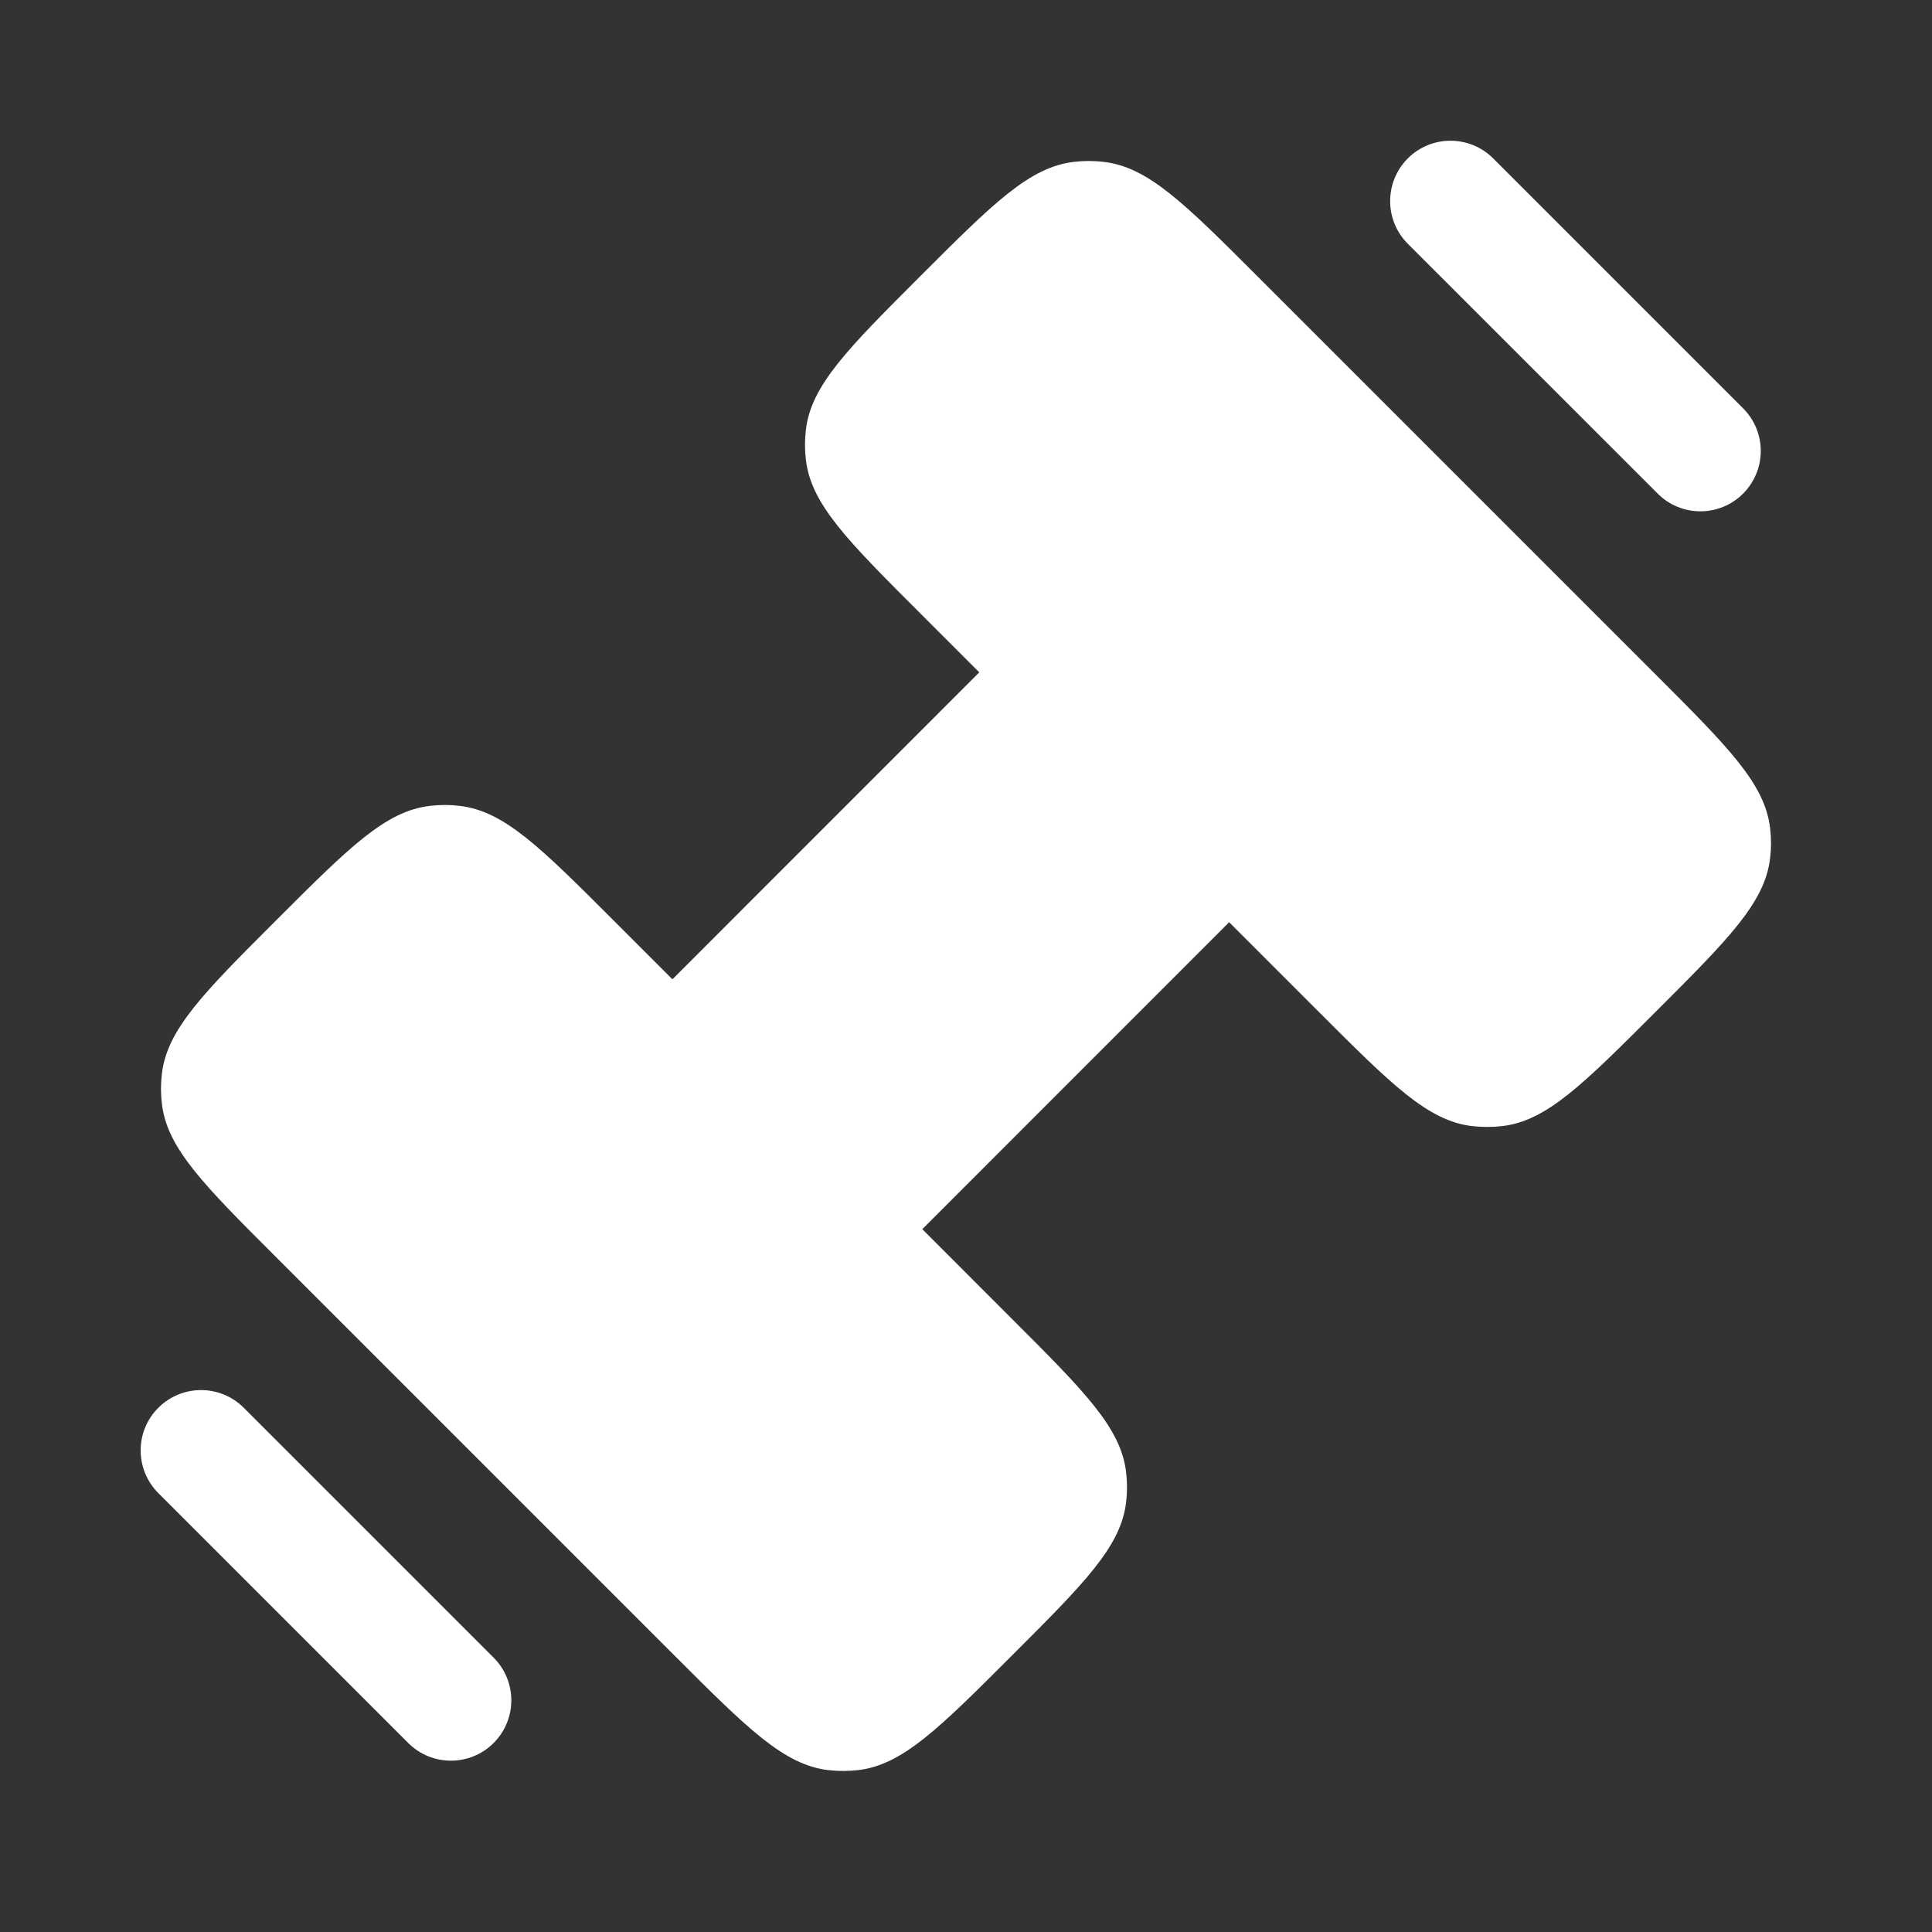 <?xml version="1.0" encoding="utf-8"?><!-- Uploaded to: SVG Repo, www.svgrepo.com, Generator: SVG Repo Mixer Tools -->
<svg width="800px" height="800px" viewBox="0 0 24 24" fill="none" xmlns="http://www.w3.org/2000/svg">
<rect x="0" y="0" width="24" height="24" fill="#333333" stroke="none"/>
<path d="M8.381 20.568L3.432 15.619C2.527 14.715 2.075 14.263 2.011 13.711C1.996 13.587 1.996 13.463 2.011 13.34C2.075 12.788 2.527 12.335 3.432 11.431C4.336 10.527 4.788 10.075 5.34 10.011C5.463 9.996 5.588 9.996 5.711 10.011C6.263 10.075 6.715 10.527 7.619 11.431L8.353 12.165L12.165 8.352L11.432 7.619C10.527 6.715 10.075 6.263 10.011 5.711C9.996 5.587 9.996 5.463 10.011 5.34C10.075 4.788 10.527 4.336 11.432 3.431C12.336 2.527 12.788 2.075 13.34 2.011C13.463 1.996 13.588 1.996 13.711 2.011C14.263 2.075 14.715 2.527 15.619 3.431L20.568 8.38C21.473 9.285 21.925 9.737 21.989 10.289C22.004 10.412 22.004 10.537 21.989 10.66C21.925 11.212 21.473 11.664 20.568 12.568C19.664 13.472 19.212 13.925 18.66 13.989C18.537 14.003 18.412 14.003 18.289 13.989C17.737 13.925 17.285 13.472 16.381 12.568L15.269 11.456L11.457 15.269L12.568 16.381C13.473 17.285 13.925 17.737 13.989 18.289C14.004 18.412 14.004 18.537 13.989 18.66C13.925 19.212 13.473 19.664 12.568 20.568C11.664 21.472 11.212 21.924 10.66 21.989C10.537 22.003 10.412 22.003 10.289 21.989C9.737 21.924 9.285 21.472 8.381 20.568Z" fill="#ffffff"/>
<path fill-rule="evenodd" clip-rule="evenodd" d="M17.488 1.968C17.781 1.675 18.256 1.675 18.549 1.968L21.653 5.072C21.946 5.365 21.946 5.839 21.653 6.132C21.36 6.425 20.885 6.425 20.593 6.132L17.488 3.028C17.196 2.735 17.196 2.261 17.488 1.968ZM1.967 17.488C2.26 17.195 2.735 17.195 3.028 17.488L6.132 20.592C6.425 20.884 6.425 21.359 6.132 21.652C5.839 21.945 5.364 21.945 5.071 21.652L1.967 18.548C1.674 18.255 1.674 17.78 1.967 17.488Z" fill="#ffffff"/>
</svg>